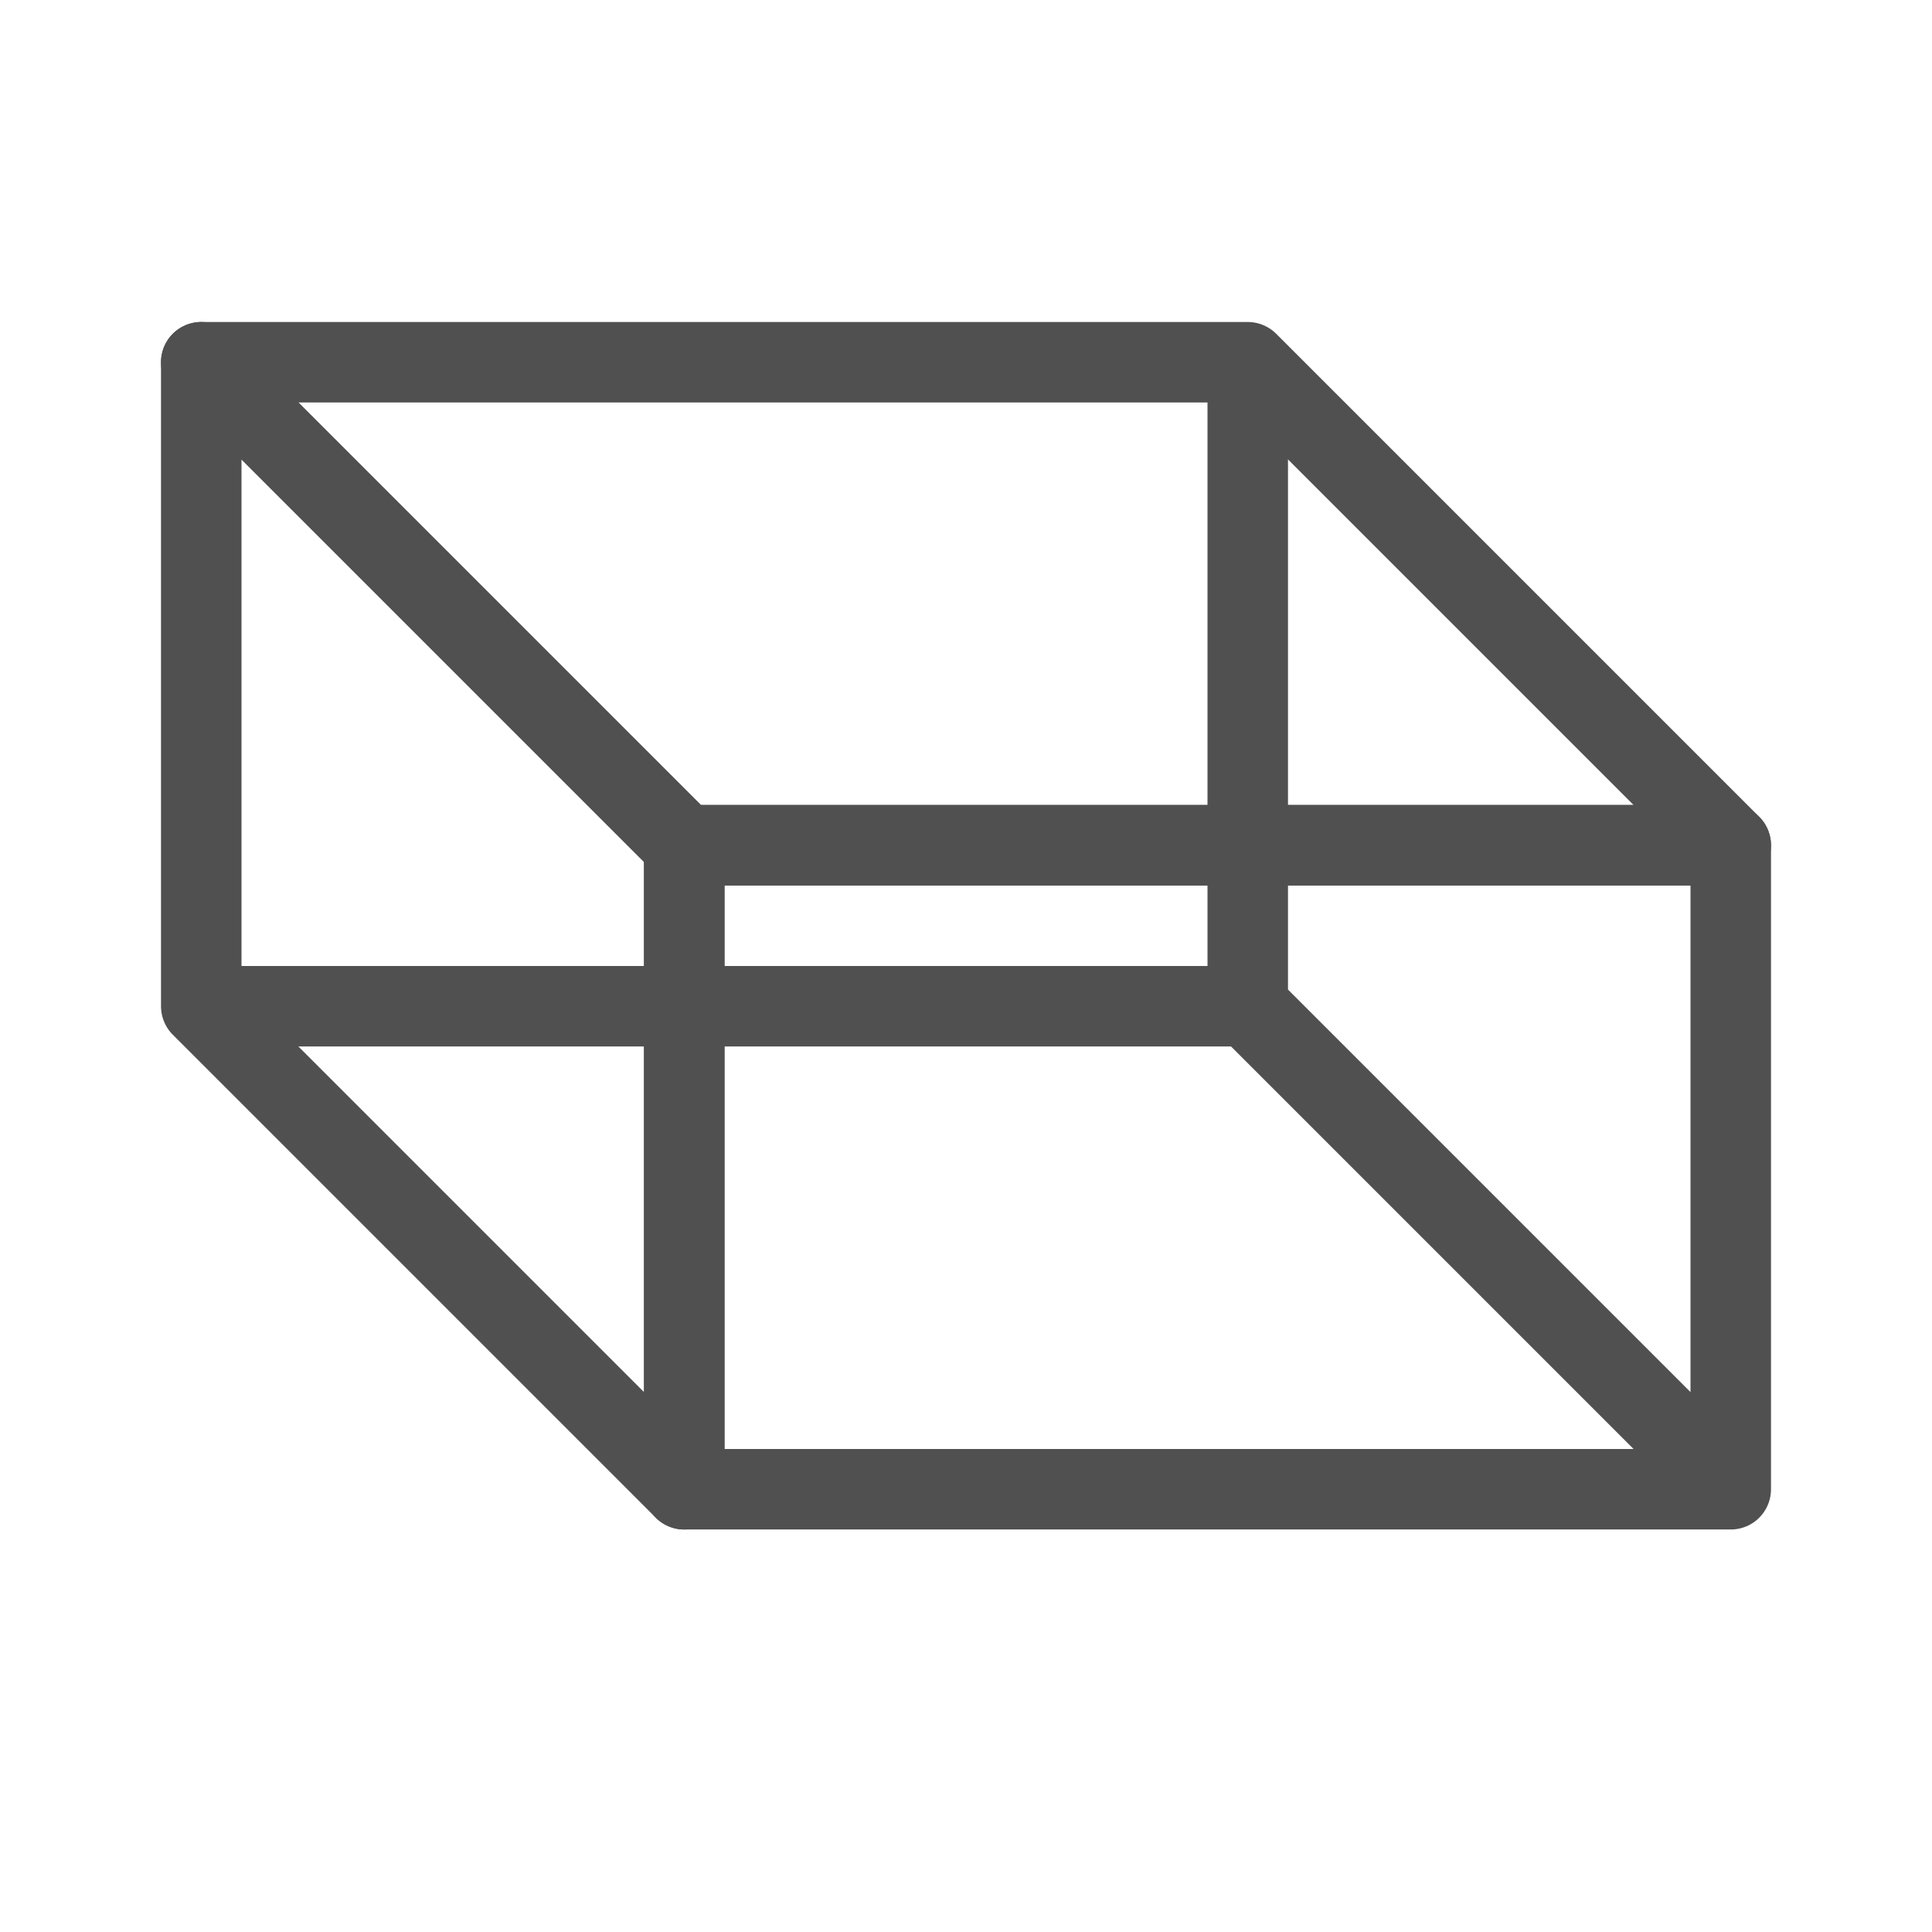 <?xml version="1.0" encoding="utf-8"?>
<!-- Generator: Adobe Illustrator 26.0.3, SVG Export Plug-In . SVG Version: 6.00 Build 0)  -->
<svg version="1.1" xmlns="http://www.w3.org/2000/svg" xmlns:xlink="http://www.w3.org/1999/xlink" x="0px" y="0px" width="24px"
	 height="24px" viewBox="0 0 24 24" style="enable-background:new 0 0 24 24;" xml:space="preserve">
<style type="text/css">
	.st139{fill:none;stroke:#505050;stroke-linejoin:round;stroke-miterlimit:10;}
</style>
<g id="optimiert">
	<rect x="8.5" y="10.5" class="st139" width="13" height="8"/>
	<polygon class="st139" points="2.5,4.5 15.5,4.5 21.5,10.5 8.5,10.5 	"/>
	<polygon class="st139" points="2.5,4.5 8.5,10.5 8.5,18.5 2.5,12.5 	"/>
	<polyline class="st139" points="21.5,18.5 15.5,12.5 15.5,4.5 	"/>
	<line class="st139" x1="15.5" y1="12.5" x2="2.5" y2="12.5"/>
</g>
</svg>
